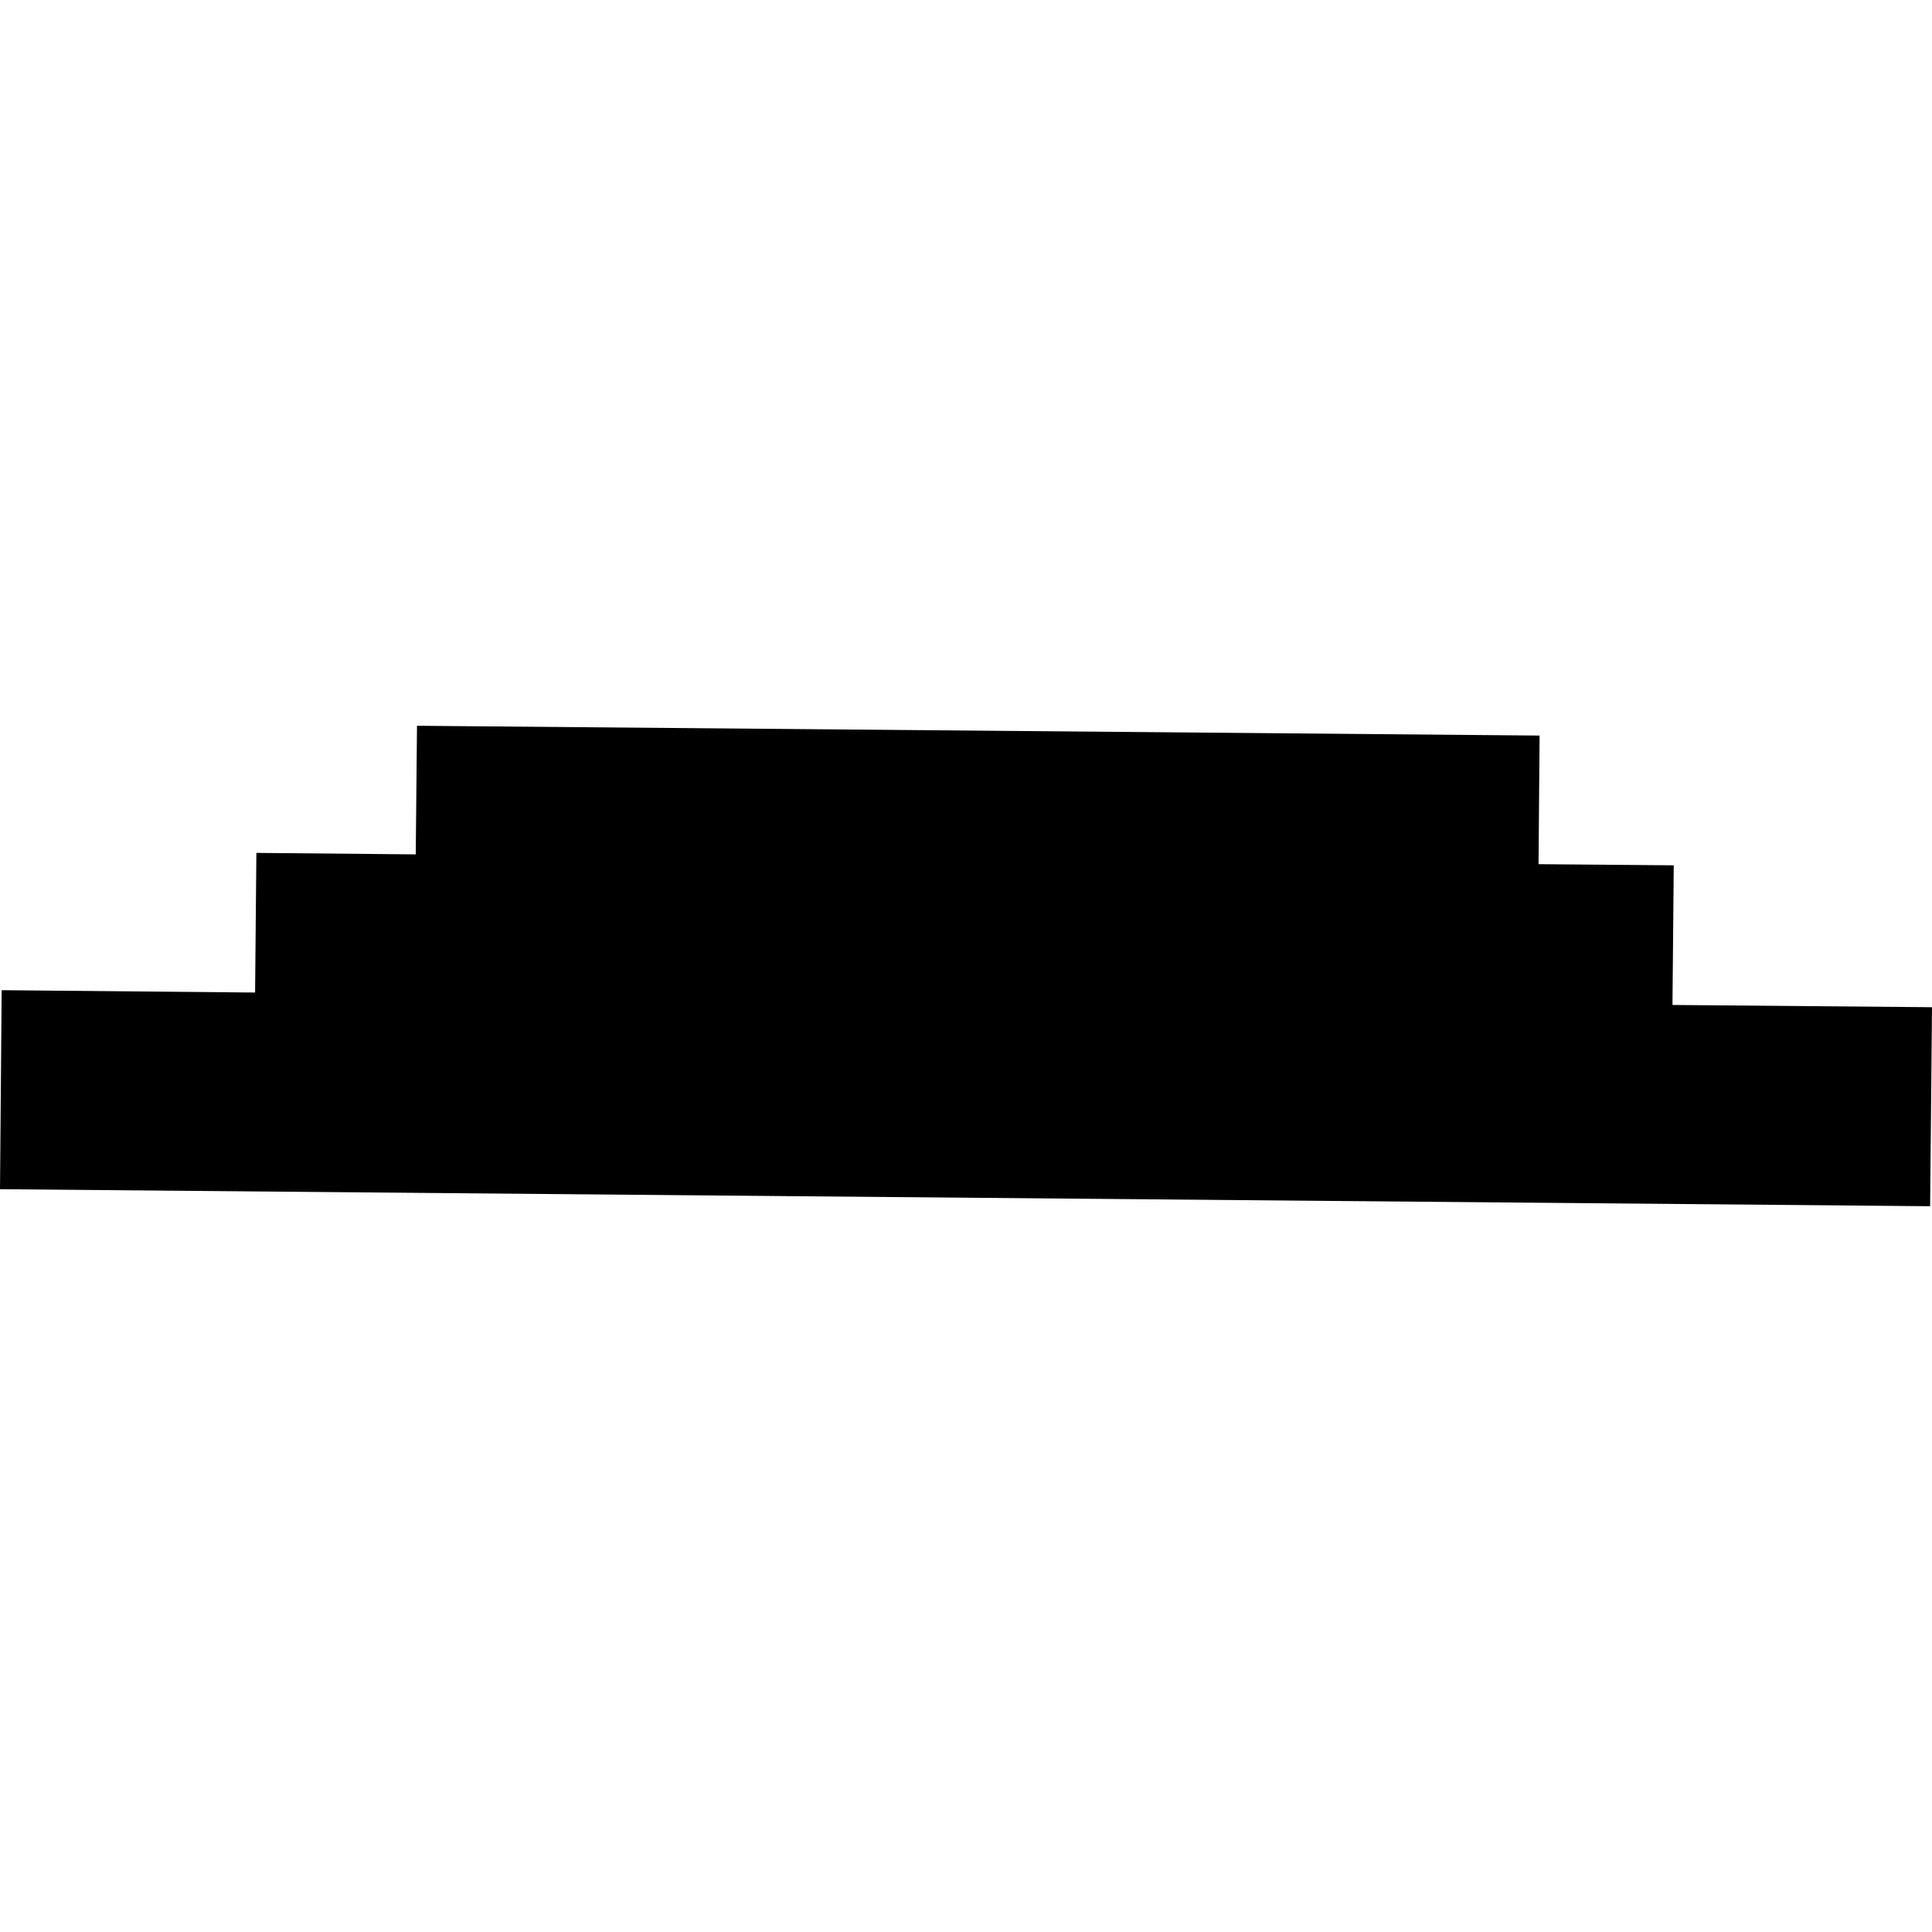 <?xml version="1.0" encoding="utf-8" standalone="no"?>
<!DOCTYPE svg PUBLIC "-//W3C//DTD SVG 1.1//EN"
  "http://www.w3.org/Graphics/SVG/1.1/DTD/svg11.dtd">
<!-- Created with matplotlib (https://matplotlib.org/) -->
<svg height="288pt" version="1.1" viewBox="0 0 288 288" width="288pt" xmlns="http://www.w3.org/2000/svg" xmlns:xlink="http://www.w3.org/1999/xlink">
 <defs>
  <style type="text/css">
*{stroke-linecap:butt;stroke-linejoin:round;}
  </style>
 </defs>
 <g id="figure_1">
  <g id="patch_1">
   <path d="M 0 288 
L 288 288 
L 288 0 
L 0 0 
z
" style="fill:none;opacity:0;"/>
  </g>
  <g id="axes_1">
   <g id="PatchCollection_1">
    <path clip-path="url(#p7f44034b06)" d="M 62.161 108.19 
L 61.975 127.361 
L 38.218 127.14 
L 38.026 147.956 
L 0.247 147.606 
L 0 177.272 
L 287.721 179.81 
L 288 150.144 
L 249.313 149.808 
L 249.504 128.992 
L 229.349 128.82 
L 229.502 109.649 
L 62.161 108.19 
"/>
   </g>
  </g>
 </g>
 <defs>
  <clipPath id="p7f44034b06">
   <rect height="71.621" width="288" x="0" y="108.19"/>
  </clipPath>
 </defs>
</svg>
